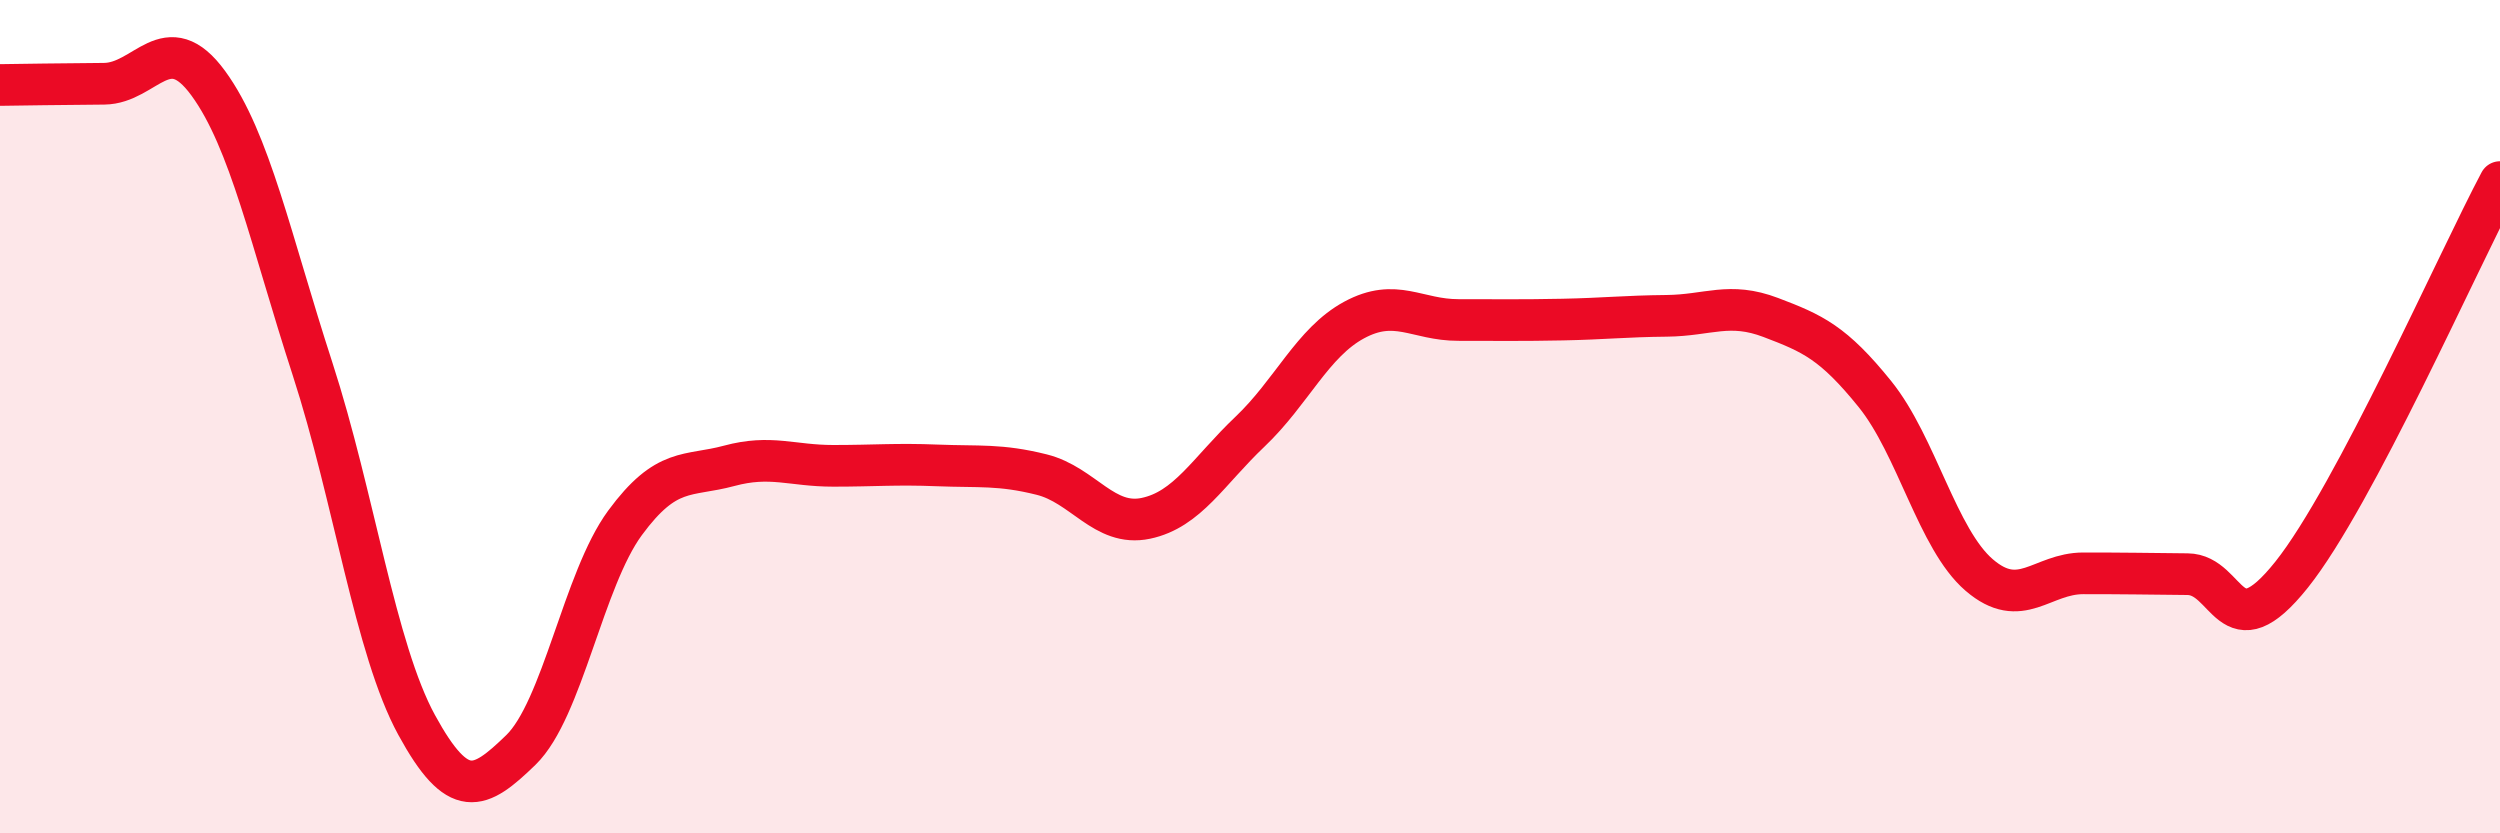 
    <svg width="60" height="20" viewBox="0 0 60 20" xmlns="http://www.w3.org/2000/svg">
      <path
        d="M 0,2.04 C 0.5,2.03 1.5,2.02 2.5,2.01 C 3.5,2 4,0.63 5,2 C 6,3.37 6.5,5.77 7.5,8.85 C 8.5,11.93 9,15.57 10,17.4 C 11,19.23 11.5,18.97 12.5,18 C 13.5,17.03 14,13.91 15,12.55 C 16,11.19 16.5,11.45 17.5,11.18 C 18.5,10.91 19,11.18 20,11.18 C 21,11.18 21.5,11.13 22.5,11.17 C 23.5,11.21 24,11.14 25,11.39 C 26,11.64 26.5,12.65 27.5,12.44 C 28.5,12.23 29,11.31 30,10.36 C 31,9.41 31.5,8.22 32.5,7.68 C 33.5,7.14 34,7.68 35,7.68 C 36,7.68 36.5,7.69 37.5,7.67 C 38.5,7.65 39,7.59 40,7.58 C 41,7.57 41.5,7.24 42.5,7.62 C 43.5,8 44,8.22 45,9.46 C 46,10.7 46.5,12.94 47.5,13.8 C 48.5,14.66 49,13.76 50,13.76 C 51,13.76 51.5,13.77 52.5,13.78 C 53.5,13.79 53.5,15.67 55,13.79 C 56.5,11.91 59,6.25 60,4.37L60 20L0 20Z"
        fill="#EB0A25"
        opacity="0.1"
        stroke-linecap="round"
        stroke-linejoin="round"
      />
      <path
        d="M 0,2.04 C 0.5,2.03 1.5,2.02 2.5,2.01 C 3.5,2 4,0.63 5,2 C 6,3.37 6.5,5.77 7.5,8.85 C 8.5,11.93 9,15.57 10,17.4 C 11,19.23 11.5,18.97 12.5,18 C 13.5,17.03 14,13.91 15,12.55 C 16,11.19 16.5,11.45 17.5,11.18 C 18.5,10.91 19,11.18 20,11.18 C 21,11.18 21.5,11.13 22.5,11.17 C 23.5,11.21 24,11.14 25,11.39 C 26,11.64 26.5,12.65 27.5,12.44 C 28.5,12.23 29,11.31 30,10.36 C 31,9.41 31.5,8.22 32.5,7.68 C 33.5,7.14 34,7.68 35,7.68 C 36,7.68 36.5,7.69 37.5,7.67 C 38.5,7.65 39,7.59 40,7.58 C 41,7.57 41.5,7.24 42.5,7.62 C 43.5,8 44,8.22 45,9.46 C 46,10.7 46.5,12.94 47.5,13.8 C 48.5,14.66 49,13.76 50,13.76 C 51,13.76 51.5,13.77 52.5,13.78 C 53.5,13.79 53.5,15.67 55,13.79 C 56.5,11.91 59,6.25 60,4.37"
        stroke="#EB0A25"
        stroke-width="1"
        fill="none"
        stroke-linecap="round"
        stroke-linejoin="round"
      />
    </svg>
  